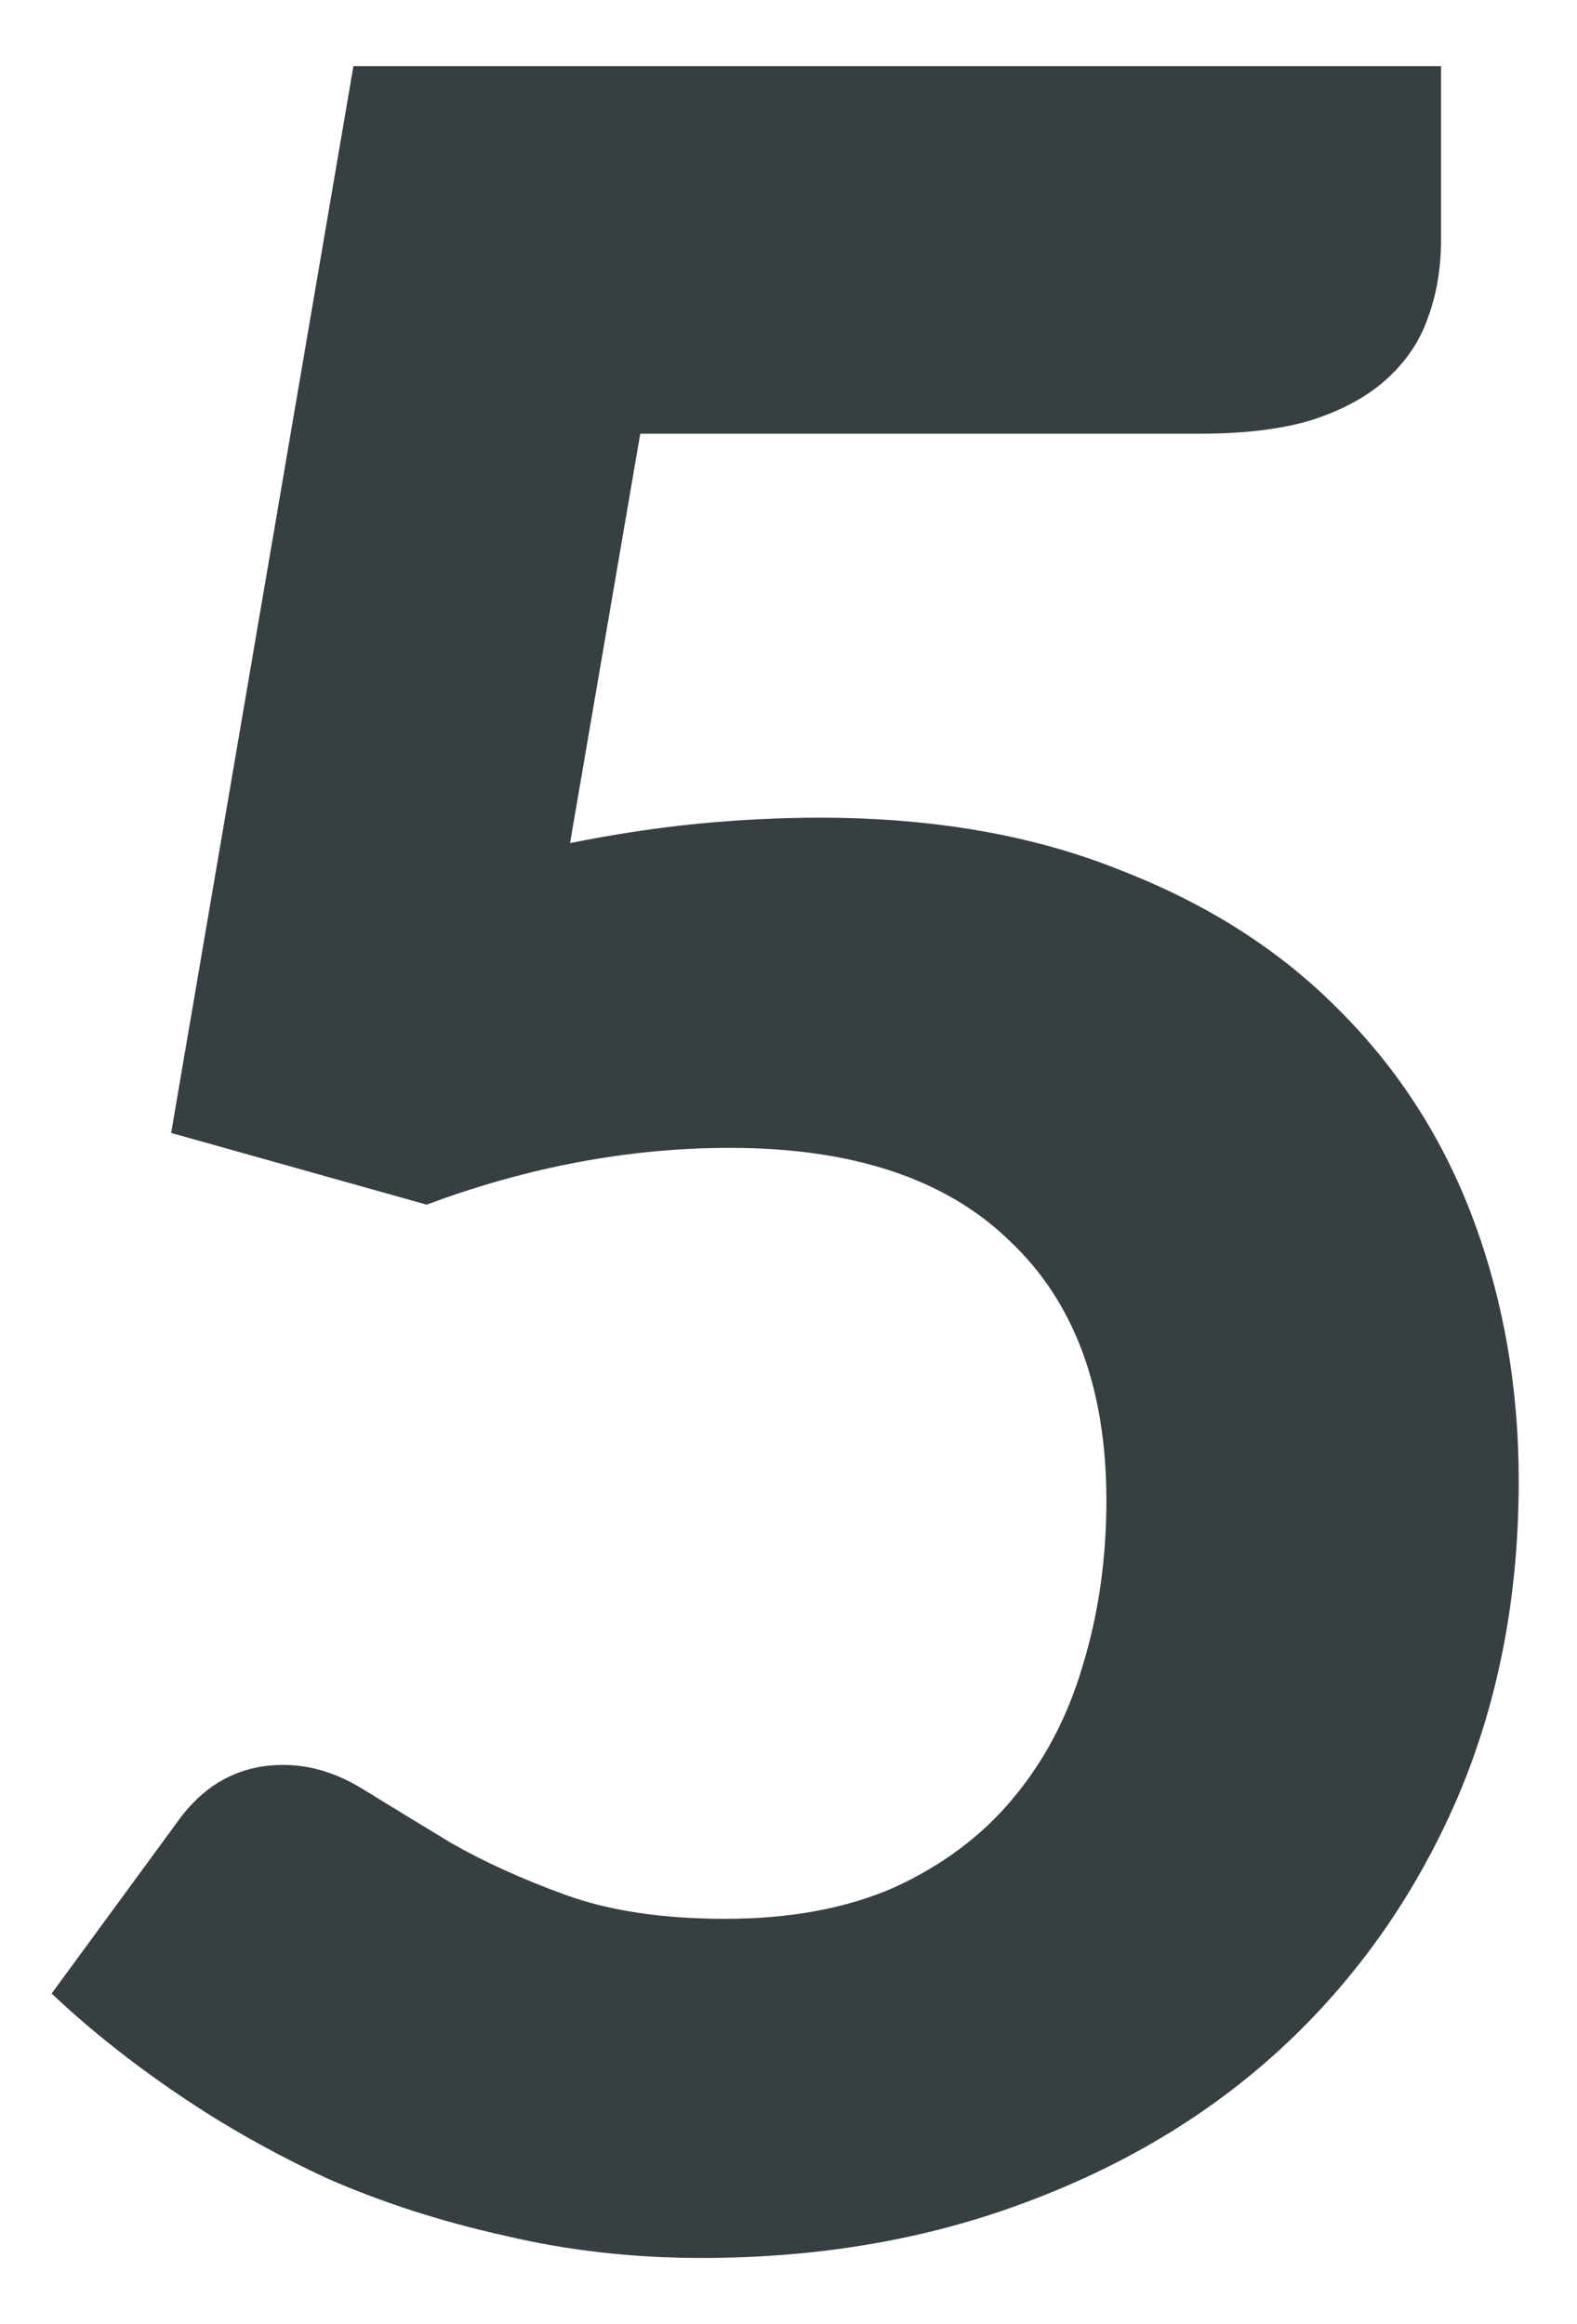 <svg xmlns="http://www.w3.org/2000/svg" fill="none" viewBox="0 0 19 28" height="28" width="19">
<path fill="#383F42" d="M6.868 10.157C7.408 10.049 7.924 9.971 8.416 9.923C8.92 9.875 9.406 9.851 9.874 9.851C11.242 9.851 12.448 10.061 13.492 10.481C14.548 10.889 15.43 11.453 16.138 12.173C16.858 12.893 17.398 13.739 17.758 14.711C18.118 15.683 18.298 16.727 18.298 17.843C18.298 19.235 18.052 20.507 17.56 21.659C17.068 22.799 16.384 23.783 15.508 24.611C14.644 25.427 13.606 26.063 12.394 26.519C11.194 26.975 9.88 27.203 8.452 27.203C7.624 27.203 6.832 27.113 6.076 26.933C5.32 26.765 4.612 26.537 3.952 26.249C3.304 25.949 2.698 25.607 2.134 25.223C1.57 24.839 1.066 24.437 0.622 24.017L2.152 21.929C2.476 21.485 2.896 21.263 3.412 21.263C3.736 21.263 4.054 21.359 4.366 21.551C4.678 21.743 5.032 21.959 5.428 22.199C5.824 22.427 6.286 22.637 6.814 22.829C7.342 23.021 7.984 23.117 8.74 23.117C9.52 23.117 10.198 22.991 10.774 22.739C11.35 22.475 11.824 22.121 12.196 21.677C12.58 21.221 12.862 20.687 13.042 20.075C13.234 19.451 13.33 18.785 13.33 18.077C13.33 16.721 12.94 15.677 12.16 14.945C11.392 14.201 10.27 13.829 8.794 13.829C7.582 13.829 6.364 14.057 5.14 14.513L2.062 13.649L4.258 0.797H17.362V2.885C17.362 3.233 17.308 3.551 17.2 3.839C17.104 4.115 16.936 4.361 16.696 4.577C16.468 4.781 16.168 4.943 15.796 5.063C15.436 5.171 14.992 5.225 14.464 5.225H7.714L6.868 10.157Z"></path>
</svg>
